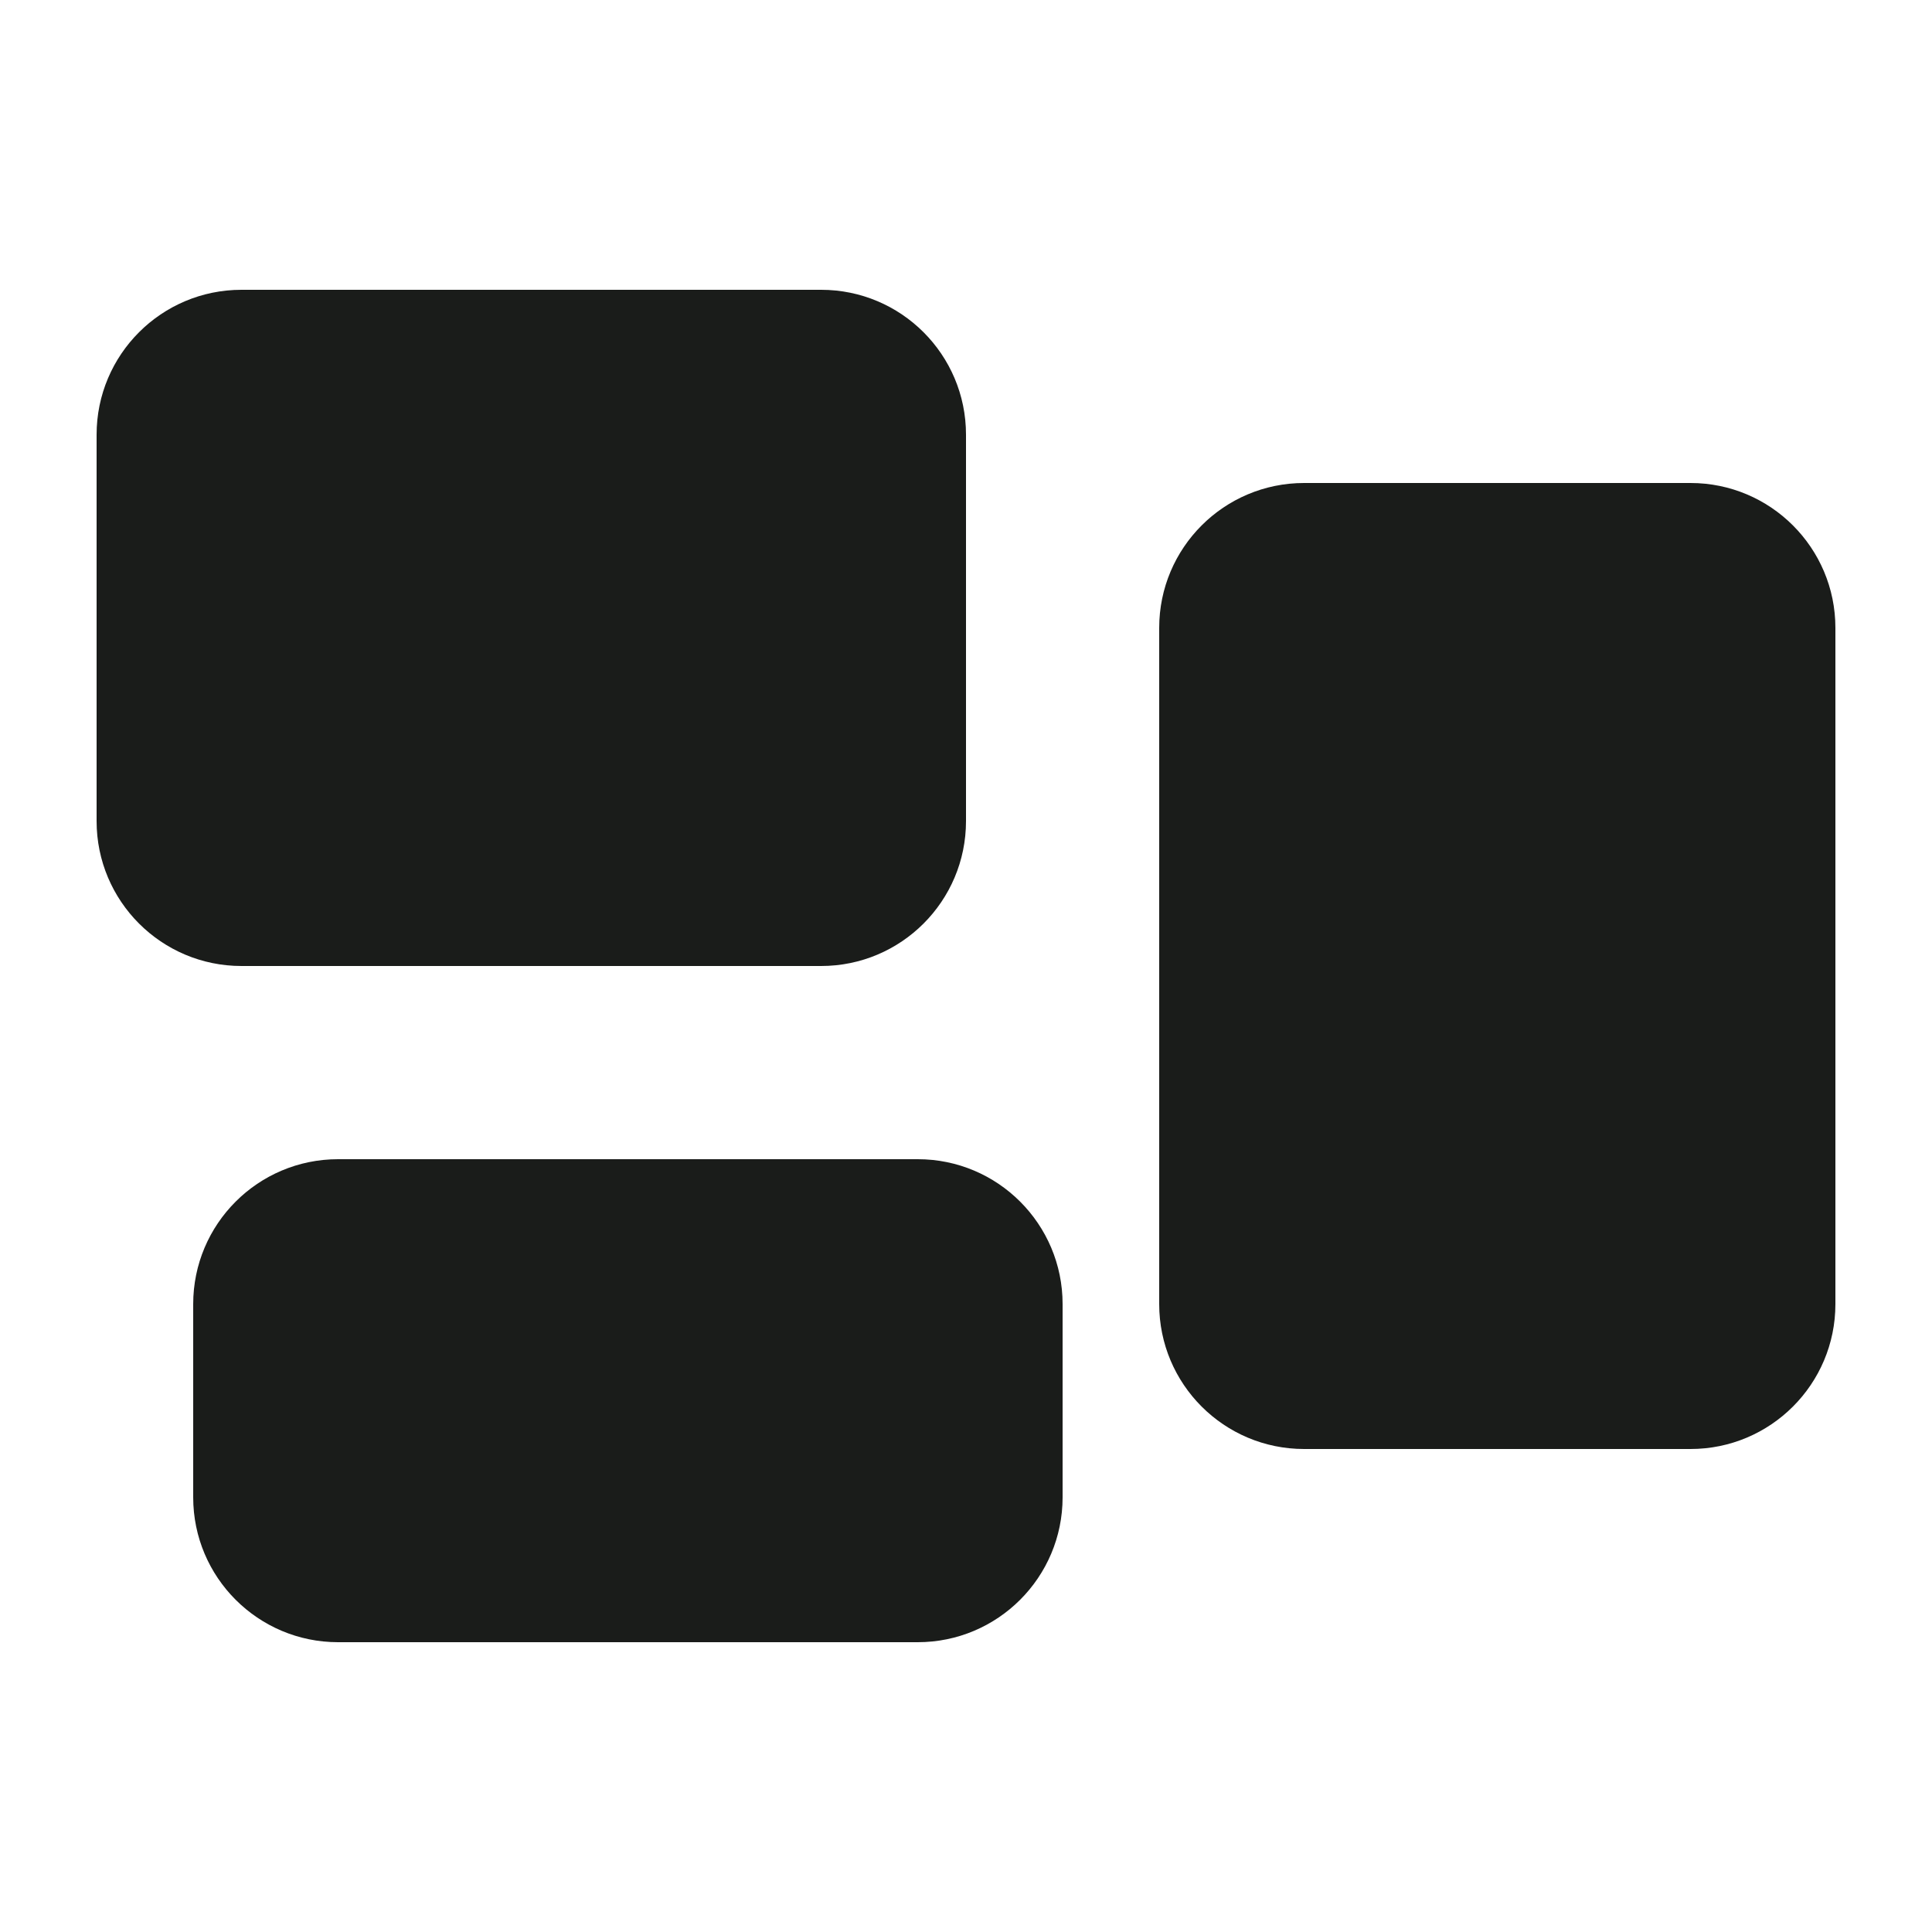 <?xml version="1.0" encoding="UTF-8"?> <svg xmlns="http://www.w3.org/2000/svg" width="200" height="200" viewBox="0 0 200 200" fill="none"><path fill-rule="evenodd" clip-rule="evenodd" d="M25 30C16.716 30 10 36.716 10 45V85C10 93.284 16.716 100 25 100H85C93.284 100 100 93.284 100 85V45C100 36.716 93.284 30 85 30H25ZM135 50C126.716 50 120 56.716 120 65V135C120 143.284 126.716 150 135 150H175C183.284 150 190 143.284 190 135V65C190 56.716 183.284 50 175 50H135ZM35 120C26.716 120 20 126.716 20 135V155C20 163.284 26.716 170 35 170H95C103.284 170 110 163.284 110 155V135C110 126.716 103.284 120 95 120H35Z" fill="#1A1C1A"></path></svg> 